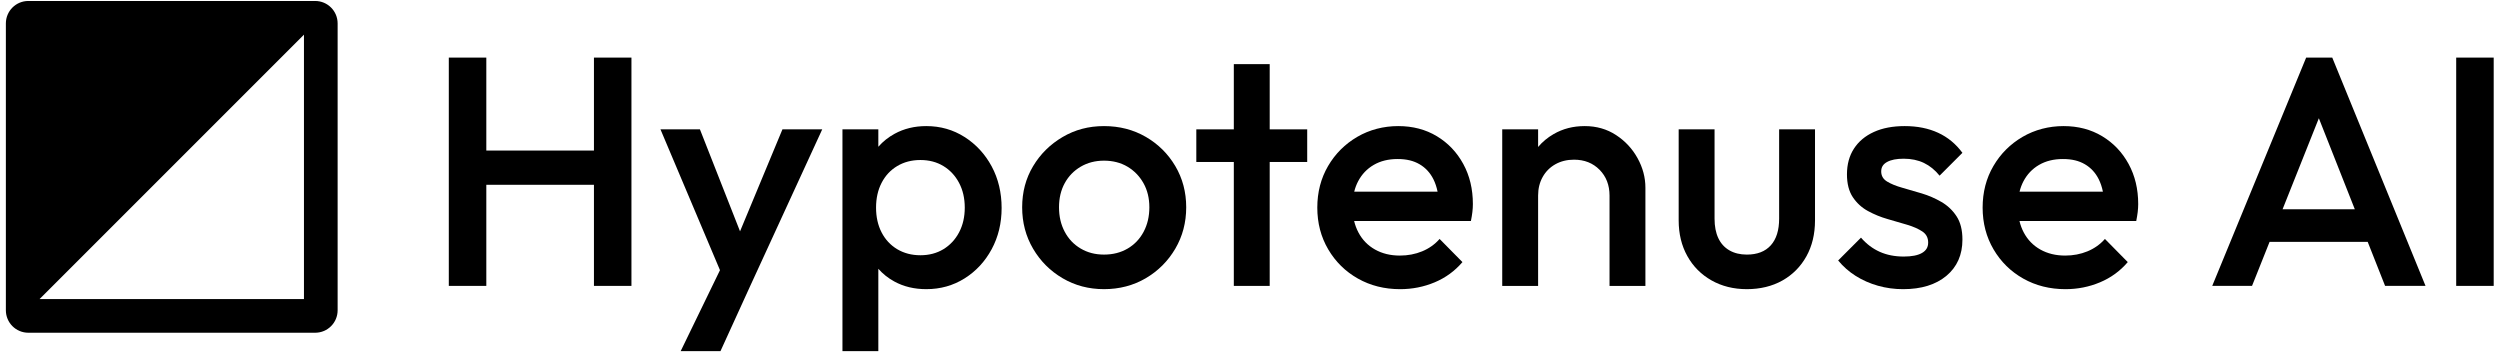 <svg width="213" height="30" viewBox="0 0 213 30" fill="none" xmlns="http://www.w3.org/2000/svg">
<g clip-path="url(#clip0_1016_362)">
<path d="M26.853 0.083H2.413C1.357 0.083 0.5 0.94 0.5 1.996V26.436C0.5 27.493 1.357 28.349 2.413 28.349H26.853C27.91 28.349 28.766 27.493 28.766 26.436V1.996C28.766 0.94 27.91 0.083 26.853 0.083ZM25.897 25.48H3.369L25.897 2.952V25.48Z" fill="black"/>
<path d="M50.604 12.827H41.434V4.907H38.238V24.358H41.434V15.744H50.604V24.358H53.799V4.907H50.604V12.827Z" fill="black"/>
<path d="M63.051 19.71L59.634 11.021H56.272L61.342 23.018L57.994 29.916H61.385L63.857 24.498L70.054 11.021H66.664L63.051 19.71Z" fill="black"/>
<path d="M82.183 11.674C81.211 11.053 80.123 10.743 78.918 10.743C77.918 10.743 77.02 10.961 76.223 11.396C75.684 11.691 75.22 12.06 74.834 12.504V11.021H71.777V29.916H74.834V22.899C75.212 23.332 75.666 23.694 76.196 23.983C76.992 24.419 77.9 24.636 78.919 24.636C80.123 24.636 81.211 24.331 82.184 23.719C83.156 23.108 83.925 22.279 84.49 21.232C85.055 20.186 85.338 19.014 85.338 17.717C85.338 16.42 85.055 15.221 84.49 14.174C83.925 13.127 83.156 12.294 82.184 11.673L82.183 11.674ZM81.711 19.802C81.387 20.413 80.942 20.89 80.377 21.233C79.812 21.575 79.16 21.747 78.418 21.747C77.677 21.747 77.02 21.575 76.445 21.233C75.871 20.89 75.427 20.413 75.112 19.802C74.796 19.19 74.64 18.486 74.64 17.69C74.64 16.893 74.797 16.189 75.112 15.578C75.427 14.967 75.871 14.49 76.445 14.147C77.02 13.804 77.677 13.633 78.418 13.633C79.16 13.633 79.812 13.804 80.377 14.147C80.942 14.49 81.387 14.967 81.711 15.578C82.035 16.189 82.198 16.893 82.198 17.69C82.198 18.486 82.035 19.19 81.711 19.802Z" fill="black"/>
<path d="M97.619 11.66C96.563 11.049 95.378 10.743 94.063 10.743C92.748 10.743 91.59 11.053 90.534 11.674C89.477 12.295 88.639 13.123 88.019 14.161C87.398 15.198 87.088 16.366 87.088 17.662C87.088 18.958 87.398 20.135 88.019 21.191C88.639 22.247 89.478 23.085 90.534 23.706C91.589 24.326 92.766 24.636 94.063 24.636C95.36 24.636 96.563 24.326 97.619 23.706C98.675 23.085 99.513 22.247 100.134 21.191C100.754 20.136 101.065 18.959 101.065 17.662C101.065 16.365 100.754 15.194 100.134 14.147C99.513 13.1 98.675 12.271 97.619 11.66V11.66ZM97.438 19.746C97.114 20.358 96.66 20.834 96.077 21.177C95.493 21.52 94.822 21.691 94.063 21.691C93.304 21.691 92.659 21.52 92.075 21.177C91.492 20.834 91.038 20.358 90.714 19.746C90.389 19.135 90.228 18.44 90.228 17.662C90.228 16.884 90.39 16.198 90.714 15.606C91.038 15.013 91.492 14.545 92.075 14.202C92.659 13.859 93.322 13.688 94.063 13.688C94.804 13.688 95.489 13.859 96.063 14.202C96.637 14.545 97.091 15.013 97.424 15.606C97.758 16.199 97.925 16.884 97.925 17.662C97.925 18.44 97.763 19.135 97.438 19.746Z" fill="black"/>
<path d="M108.178 5.464H105.121V11.021H101.926V13.8H105.121V24.359H108.178V13.8H111.374V11.021H108.178V5.464Z" fill="black"/>
<path d="M122.419 11.605C121.465 11.03 120.367 10.743 119.126 10.743C117.885 10.743 116.685 11.049 115.639 11.66C114.592 12.272 113.763 13.1 113.151 14.147C112.54 15.194 112.234 16.375 112.234 17.69C112.234 19.005 112.544 20.191 113.165 21.247C113.786 22.303 114.629 23.132 115.694 23.734C116.759 24.336 117.958 24.637 119.292 24.637C120.329 24.637 121.311 24.442 122.238 24.053C123.164 23.664 123.951 23.09 124.6 22.331L122.654 20.358C122.247 20.821 121.751 21.173 121.168 21.413C120.584 21.654 119.95 21.775 119.265 21.775C118.468 21.775 117.764 21.604 117.153 21.261C116.541 20.918 116.069 20.432 115.736 19.802C115.576 19.501 115.455 19.176 115.372 18.829H125.322C125.378 18.551 125.419 18.297 125.447 18.065C125.475 17.834 125.489 17.607 125.489 17.384C125.489 16.106 125.216 14.967 124.669 13.966C124.122 12.966 123.372 12.179 122.419 11.605ZM115.708 15.453C116.023 14.851 116.467 14.383 117.041 14.05C117.616 13.716 118.292 13.549 119.07 13.549C119.848 13.549 120.436 13.698 120.946 13.994C121.455 14.291 121.849 14.717 122.127 15.272C122.283 15.583 122.4 15.935 122.481 16.328H115.38C115.458 16.013 115.567 15.721 115.708 15.453V15.453Z" fill="black"/>
<path d="M137.688 11.507C136.91 10.998 136.021 10.743 135.02 10.743C134.02 10.743 133.154 10.97 132.367 11.424C131.854 11.72 131.414 12.086 131.047 12.523V11.021H127.99V24.359H131.047V16.662C131.047 16.069 131.176 15.541 131.436 15.078C131.695 14.615 132.056 14.254 132.519 13.994C132.982 13.735 133.51 13.605 134.104 13.605C134.993 13.605 135.719 13.892 136.285 14.467C136.85 15.041 137.132 15.773 137.132 16.662V24.359H140.189V15.994C140.189 15.124 139.967 14.286 139.522 13.48C139.078 12.674 138.467 12.016 137.688 11.507L137.688 11.507Z" fill="black"/>
<path d="M151.582 18.635C151.582 19.616 151.346 20.371 150.874 20.899C150.401 21.427 149.72 21.691 148.831 21.691C148.257 21.691 147.762 21.571 147.345 21.33C146.928 21.09 146.613 20.742 146.4 20.288C146.186 19.835 146.08 19.284 146.08 18.635V11.021H143.023V18.774C143.023 19.922 143.269 20.937 143.76 21.816C144.25 22.696 144.936 23.387 145.816 23.887C146.696 24.386 147.701 24.636 148.831 24.636C149.961 24.636 150.989 24.391 151.86 23.9C152.73 23.409 153.411 22.724 153.902 21.844C154.393 20.965 154.639 19.941 154.639 18.773V11.021H151.582V18.635H151.582Z" fill="black"/>
<path d="M160.779 13.8C161.112 13.615 161.584 13.522 162.196 13.522C162.844 13.522 163.418 13.643 163.919 13.883C164.419 14.124 164.864 14.485 165.253 14.967L167.198 13.021C166.641 12.262 165.952 11.693 165.128 11.313C164.303 10.933 163.354 10.743 162.279 10.743C161.26 10.743 160.385 10.91 159.653 11.244C158.921 11.577 158.356 12.049 157.958 12.661C157.56 13.272 157.361 14.004 157.361 14.856C157.361 15.652 157.528 16.301 157.861 16.801C158.195 17.301 158.625 17.695 159.154 17.982C159.681 18.269 160.237 18.496 160.821 18.663C161.404 18.829 161.96 18.992 162.488 19.149C163.016 19.307 163.446 19.497 163.78 19.719C164.114 19.941 164.28 20.256 164.28 20.663C164.28 21.071 164.104 21.349 163.753 21.553C163.401 21.757 162.882 21.858 162.196 21.858C161.437 21.858 160.756 21.724 160.154 21.455C159.552 21.186 159.019 20.784 158.556 20.247L156.611 22.192C157.037 22.71 157.537 23.15 158.111 23.512C158.686 23.873 159.316 24.151 160.001 24.345C160.686 24.539 161.4 24.637 162.141 24.637C163.697 24.637 164.929 24.257 165.837 23.498C166.744 22.738 167.199 21.71 167.199 20.413C167.199 19.598 167.032 18.936 166.698 18.427C166.364 17.917 165.933 17.51 165.406 17.204C164.878 16.898 164.322 16.657 163.738 16.481C163.155 16.306 162.599 16.143 162.071 15.995C161.543 15.847 161.113 15.671 160.779 15.467C160.445 15.264 160.279 14.976 160.279 14.606C160.279 14.236 160.445 13.986 160.779 13.8L160.779 13.8Z" fill="black"/>
<path d="M179.104 11.605C178.15 11.03 177.052 10.743 175.811 10.743C174.57 10.743 173.371 11.049 172.324 11.66C171.277 12.272 170.448 13.1 169.837 14.147C169.225 15.194 168.92 16.375 168.92 17.69C168.92 19.005 169.23 20.191 169.851 21.247C170.471 22.303 171.314 23.132 172.379 23.734C173.445 24.336 174.644 24.637 175.978 24.637C177.015 24.637 177.997 24.442 178.923 24.053C179.849 23.664 180.637 23.09 181.285 22.331L179.34 20.358C178.932 20.821 178.437 21.173 177.853 21.413C177.27 21.654 176.635 21.775 175.95 21.775C175.154 21.775 174.45 21.604 173.838 21.261C173.227 20.918 172.755 20.432 172.421 19.802C172.262 19.501 172.141 19.176 172.058 18.829H182.008C182.063 18.551 182.105 18.297 182.133 18.065C182.16 17.834 182.175 17.607 182.175 17.384C182.175 16.106 181.901 14.967 181.355 13.966C180.808 12.966 180.058 12.179 179.104 11.605ZM172.394 15.453C172.709 14.851 173.153 14.383 173.727 14.05C174.302 13.716 174.978 13.549 175.756 13.549C176.534 13.549 177.122 13.698 177.632 13.994C178.141 14.291 178.535 14.717 178.813 15.272C178.968 15.583 179.086 15.935 179.167 16.328H172.066C172.144 16.013 172.253 15.721 172.394 15.453V15.453Z" fill="black"/>
<path d="M196.485 4.907L188.482 24.358H191.873L193.368 20.607H201.728L203.21 24.358H206.655L198.708 4.907H196.485ZM194.475 17.829L197.566 10.074L200.63 17.829H194.475Z" fill="black"/>
<path d="M212.463 4.907H209.268V24.358H212.463V4.907Z" fill="black"/>
</g>
<defs>
<clipPath id="clip0_1016_362">
<rect width="212" height="29.833" fill="white" transform="translate(0.5 0.083)"/>
</clipPath>
</defs>
</svg>
